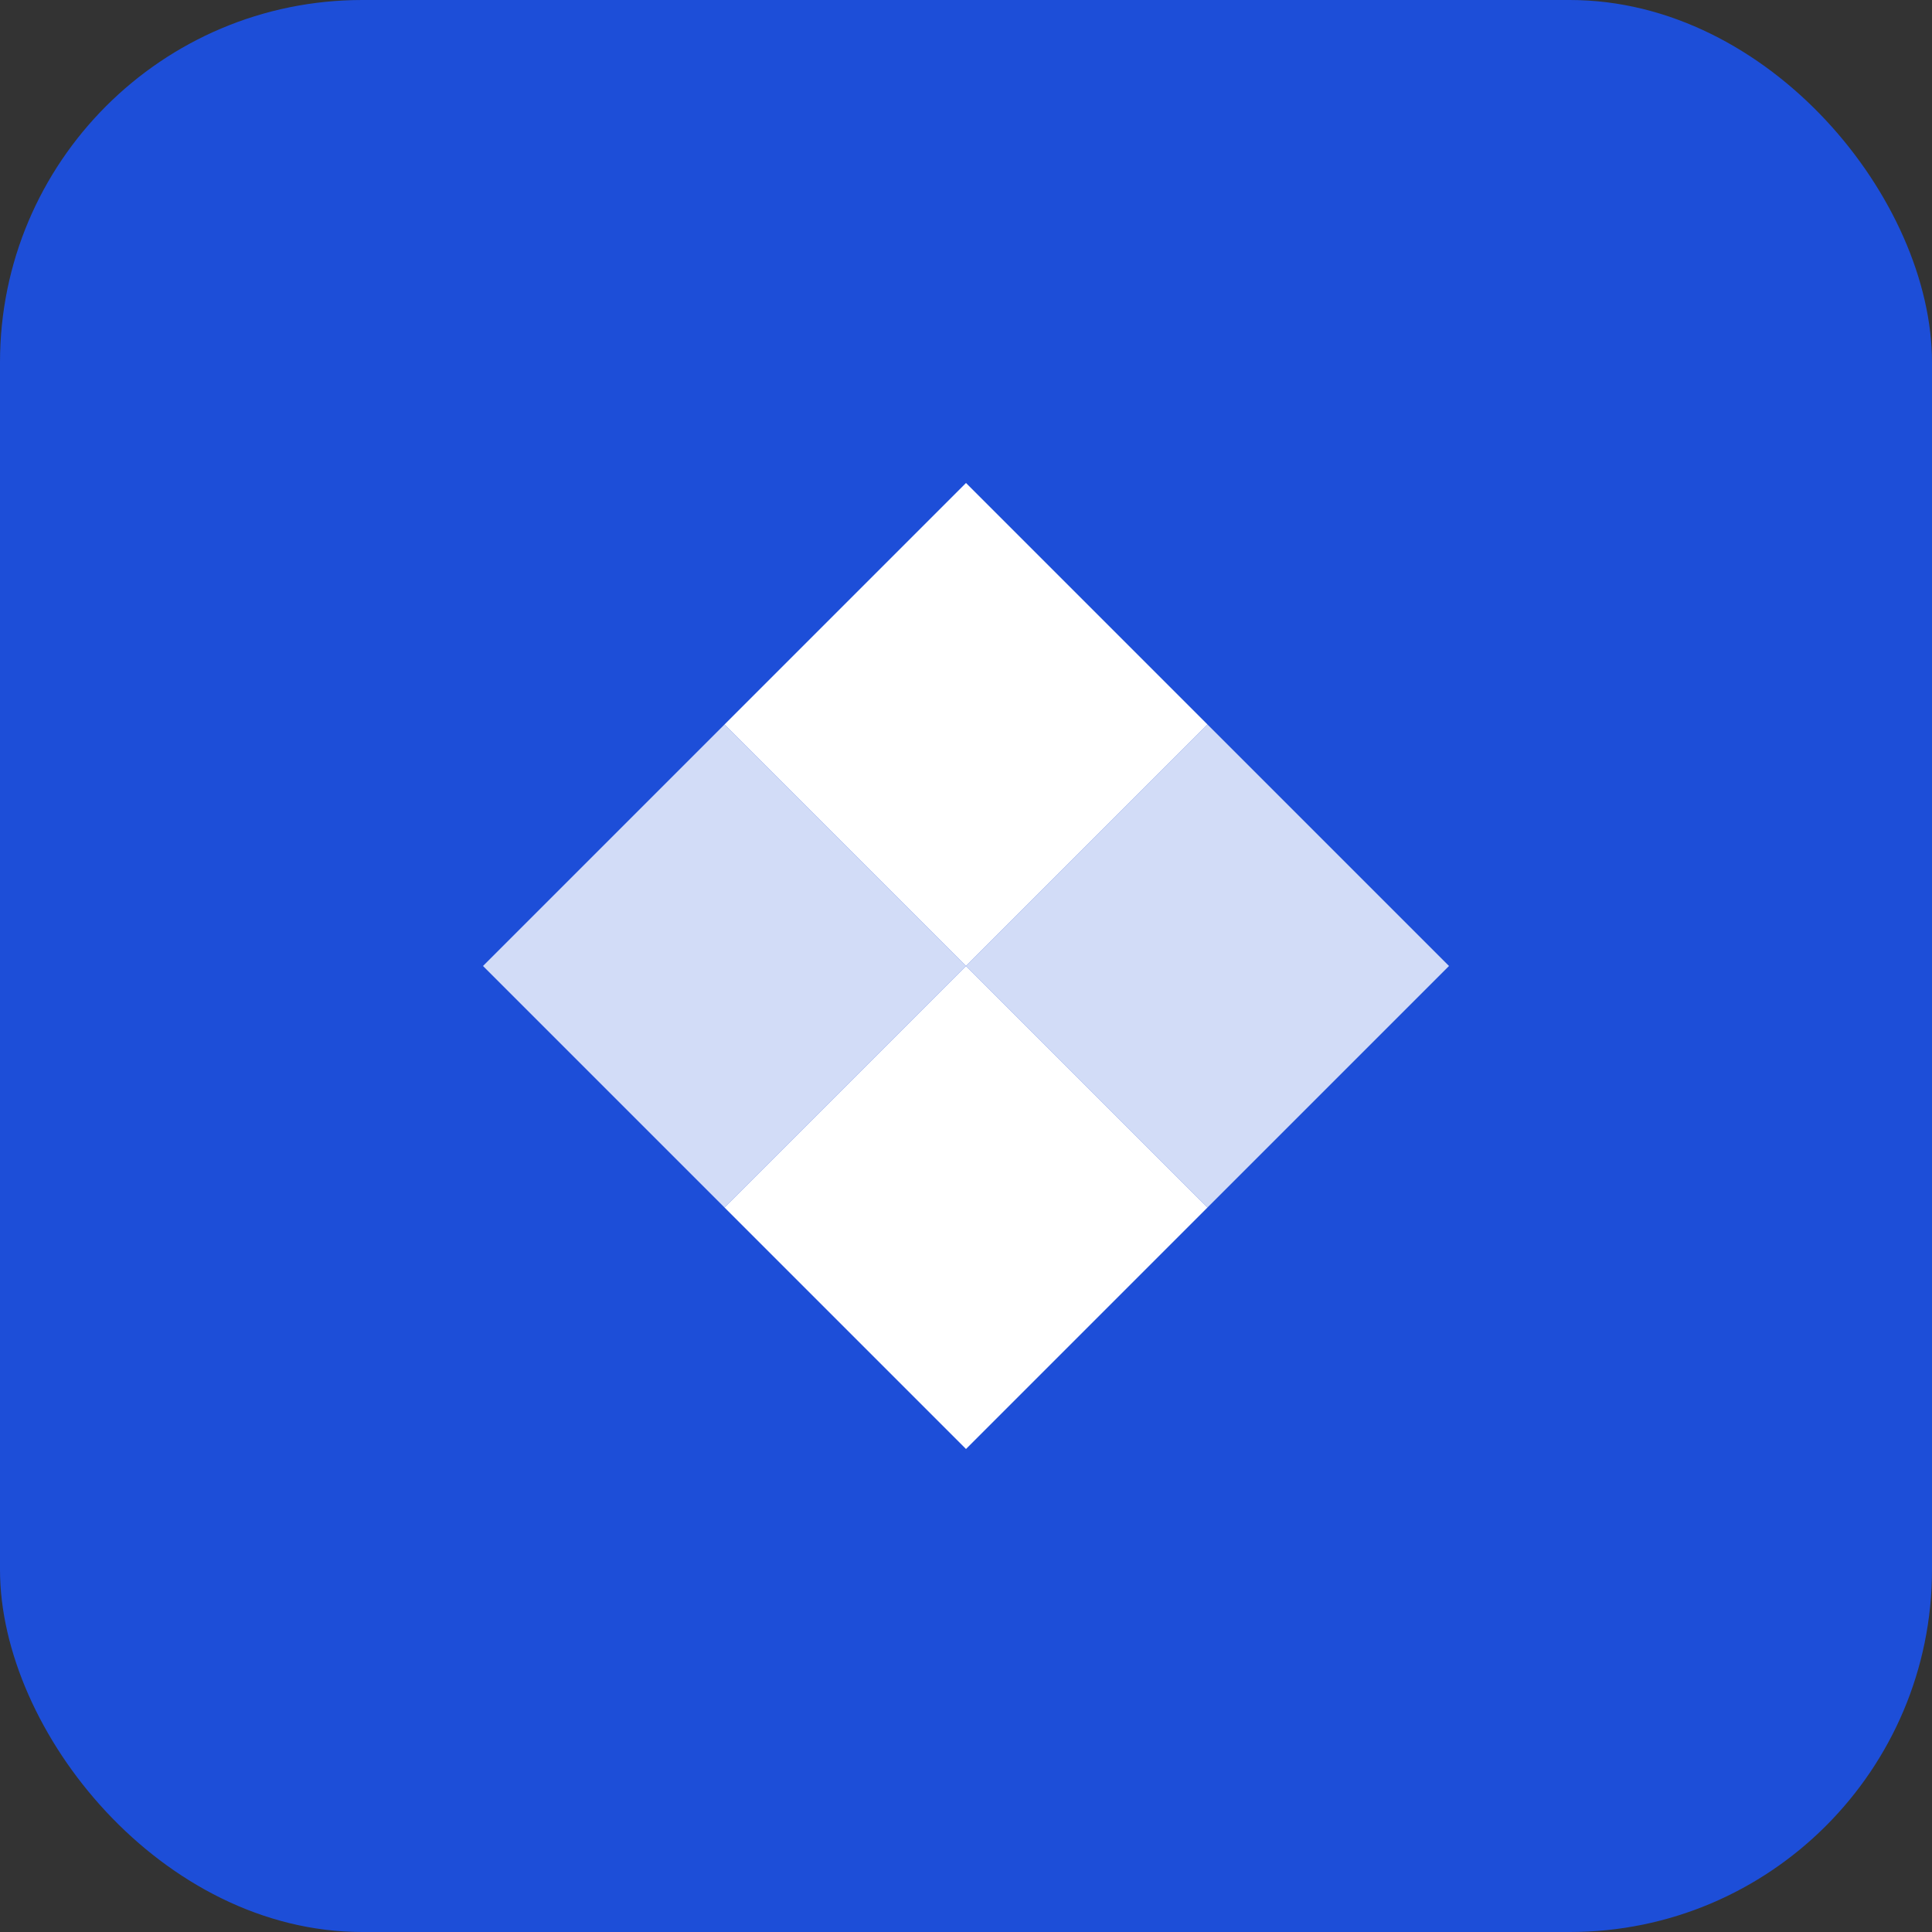 <?xml version="1.0" encoding="UTF-8"?>
<svg width="32" height="32" viewBox="0 0 32 32" fill="none" xmlns="http://www.w3.org/2000/svg">
<rect x="0" y="0" width="32" height="32" fill="#333333" stroke="none"/>
<rect width="32" height="32" rx="6" fill="#1d4ed8"/>
<path d="M16 8L12 12L16 16L12 20L16 24L20 20L16 16L20 12L16 8Z" fill="white"/>
<path d="M8 16L12 12L16 16L12 20L8 16Z" fill="white" fill-opacity="0.8"/>
<path d="M24 16L20 12L16 16L20 20L24 16Z" fill="white" fill-opacity="0.8"/>
</svg>

